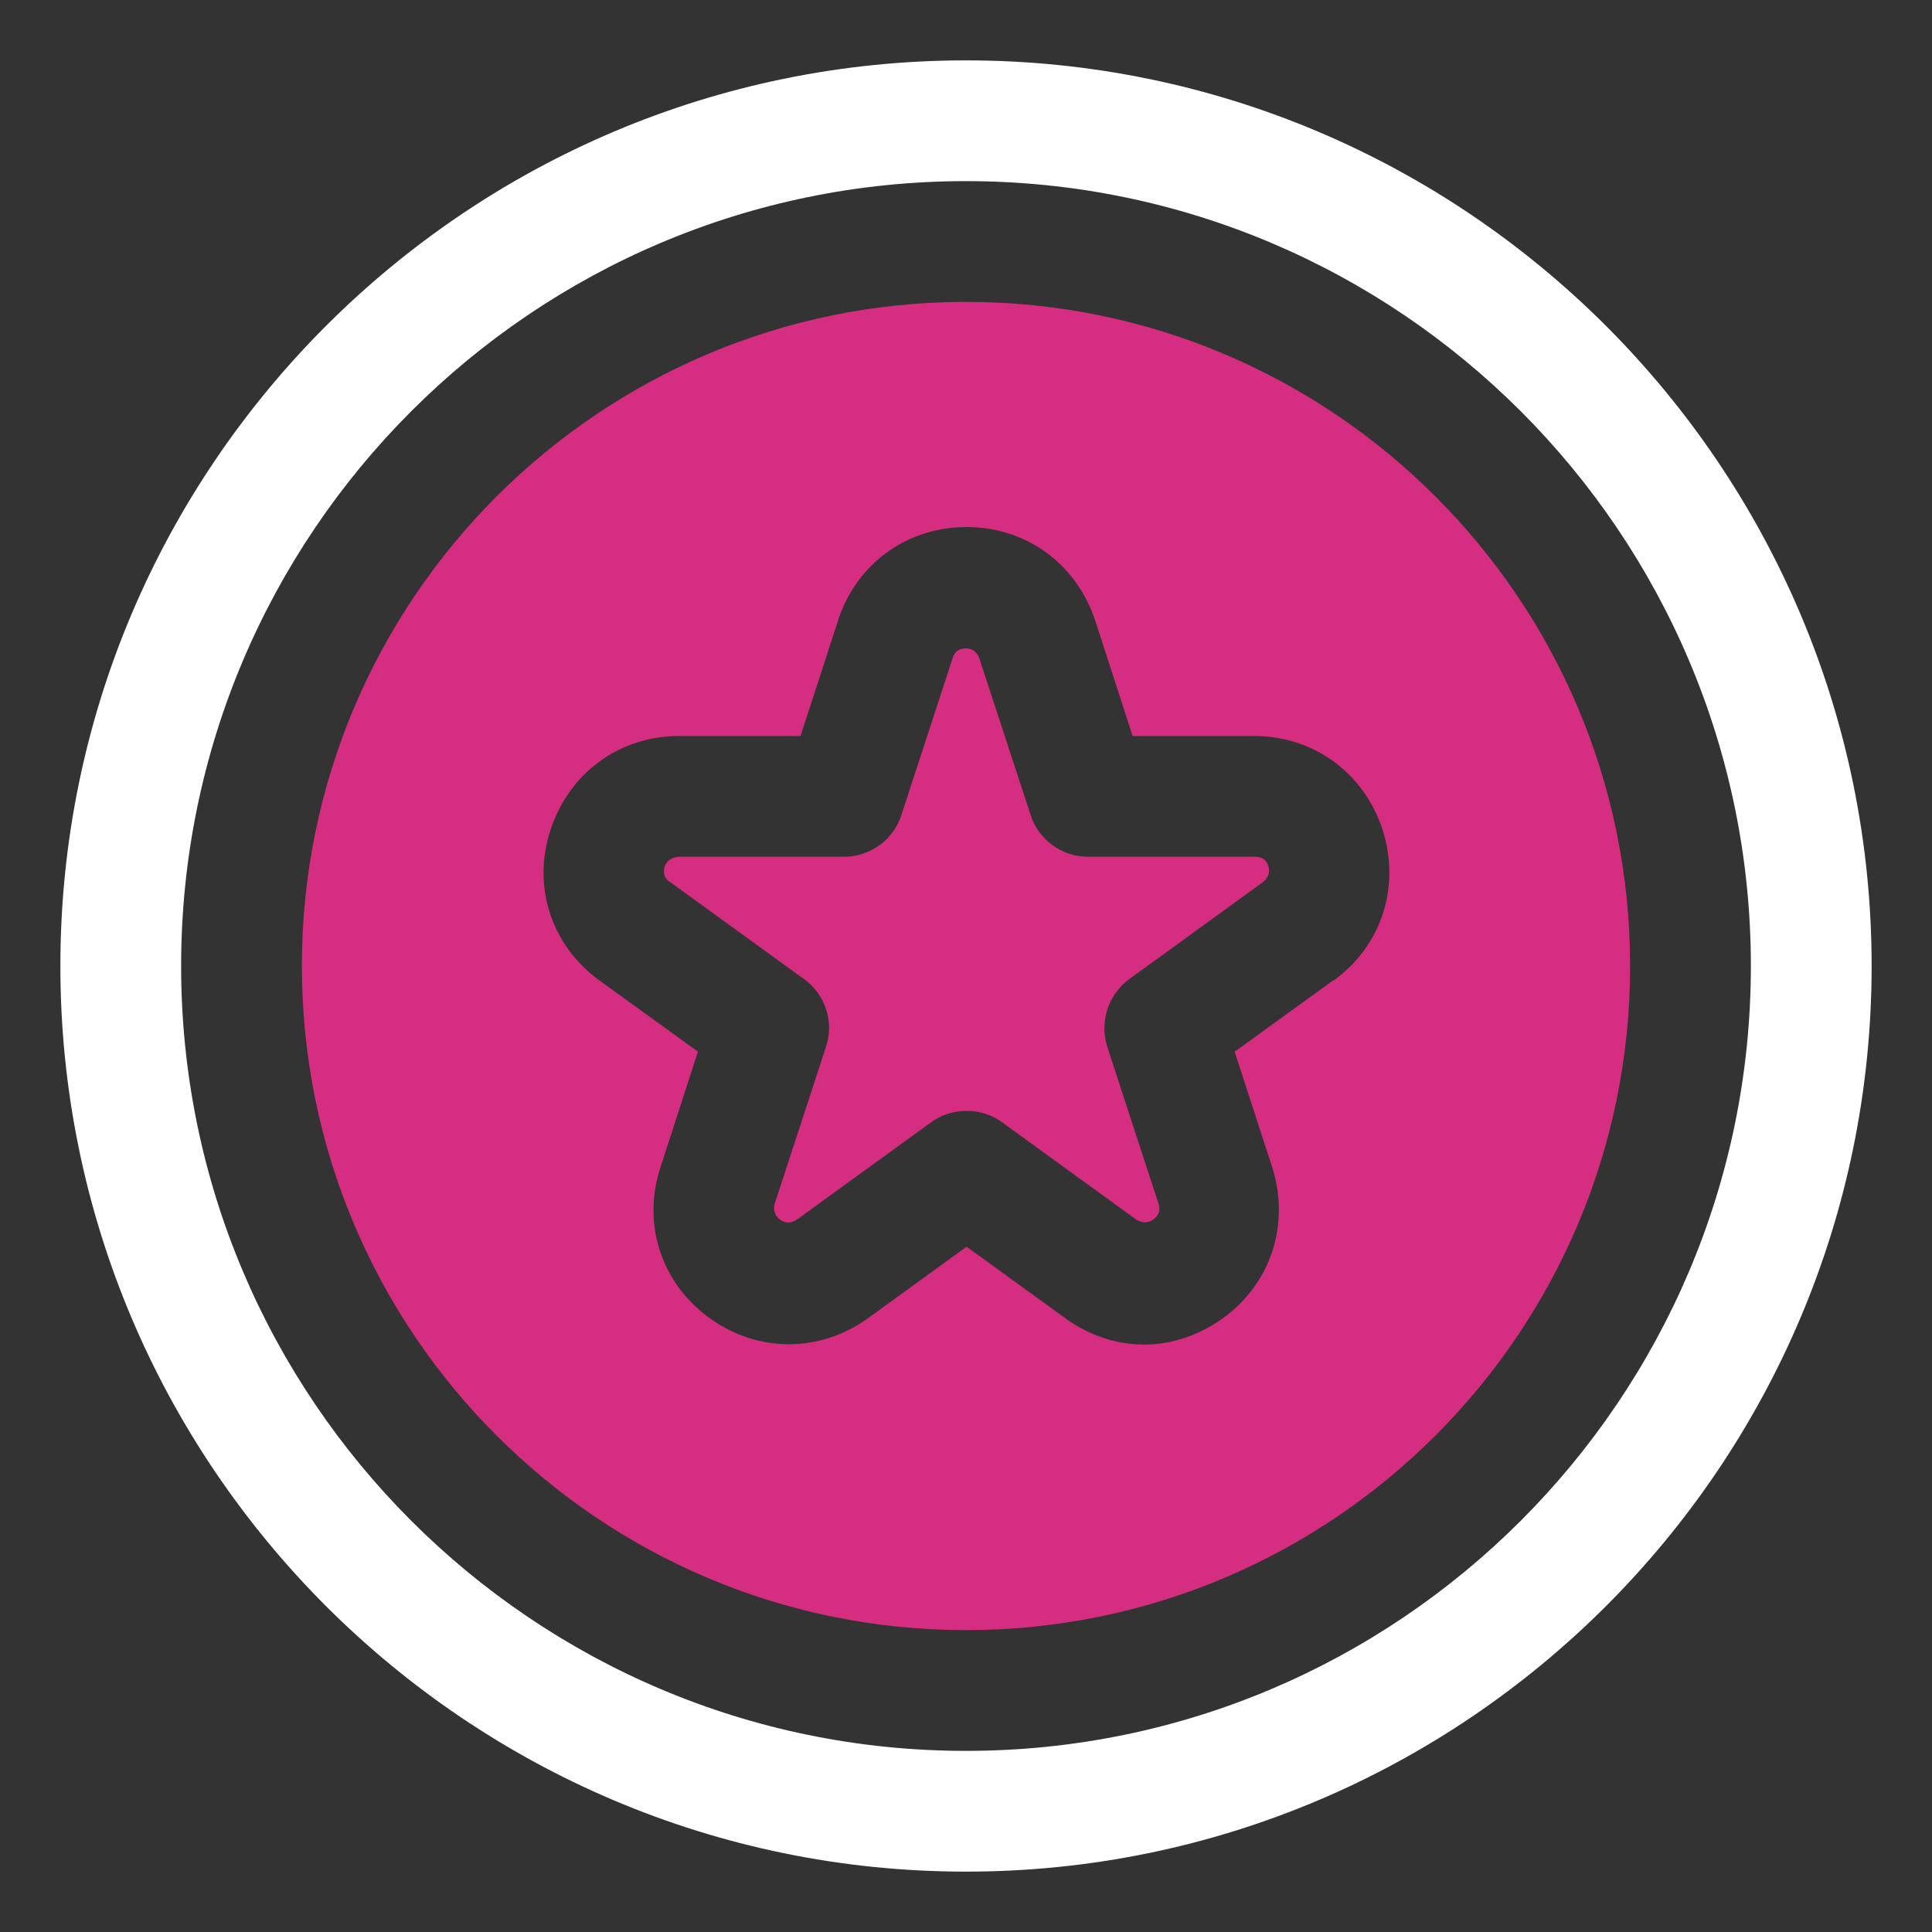 <svg width="20" height="20" viewBox="0 0 20 20" fill="none" xmlns="http://www.w3.org/2000/svg">
<rect x="0" y="0" width="20" height="20" fill="#333333" stroke="none"/>
<g clip-path="url(#clip0_25_944)">
<path d="M10 19.375C4.831 19.375 0.625 15.169 0.625 10C0.625 4.831 4.831 0.625 10 0.625C15.169 0.625 19.375 4.831 19.375 10C19.375 15.169 15.169 19.375 10 19.375ZM10 1.875C5.519 1.875 1.875 5.519 1.875 10C1.875 14.481 5.519 18.125 10 18.125C14.481 18.125 18.125 14.481 18.125 10C18.125 5.519 14.481 1.875 10 1.875Z" fill="white"/>
<path d="M10 3.125C6.206 3.125 3.125 6.206 3.125 10C3.125 13.794 6.206 16.875 10 16.875C13.794 16.875 16.875 13.794 16.875 10C16.875 6.206 13.794 3.125 10 3.125ZM13.8 10.15L12.781 10.887L13.169 12.081C13.356 12.669 13.162 13.281 12.662 13.644C12.412 13.825 12.125 13.919 11.844 13.919C11.562 13.919 11.269 13.825 11.025 13.644L10.006 12.906L8.988 13.644C8.488 14.006 7.844 14.006 7.344 13.644C6.844 13.281 6.644 12.669 6.838 12.081L7.225 10.887L6.206 10.15C5.706 9.787 5.506 9.175 5.7 8.588C5.894 8 6.412 7.619 7.031 7.619H8.287L8.675 6.425C8.863 5.838 9.387 5.456 10.006 5.456C10.625 5.456 11.144 5.838 11.338 6.425L11.725 7.619H12.981C13.6 7.619 14.119 8 14.312 8.588C14.5 9.175 14.306 9.787 13.806 10.15H13.8Z" fill="#D52D80"/>
<path d="M12.975 8.869H11.262C10.994 8.869 10.75 8.694 10.669 8.437L10.137 6.812C10.137 6.812 10.106 6.712 10 6.712C9.894 6.712 9.869 6.787 9.862 6.812L9.331 8.437C9.25 8.694 9.006 8.869 8.737 8.869H7.025C7.025 8.869 6.919 8.869 6.881 8.969C6.85 9.069 6.912 9.119 6.937 9.131L8.325 10.137C8.544 10.294 8.637 10.581 8.55 10.838L8.019 12.463C8.019 12.463 7.987 12.562 8.075 12.625C8.162 12.688 8.225 12.637 8.25 12.625L9.637 11.619C9.75 11.537 9.875 11.5 10.006 11.5C10.137 11.5 10.262 11.537 10.375 11.619L11.762 12.625C11.762 12.625 11.85 12.688 11.938 12.625C12.025 12.562 12 12.488 11.994 12.463L11.463 10.838C11.381 10.581 11.469 10.3 11.688 10.137L13.075 9.131C13.075 9.131 13.162 9.069 13.131 8.969C13.1 8.869 13.019 8.869 12.988 8.869H12.975Z" fill="#D52D80"/>
</g>
<defs>
<clipPath id="clip0_25_944">
<rect width="20" height="20" fill="white"/>
</clipPath>
</defs>
</svg>
